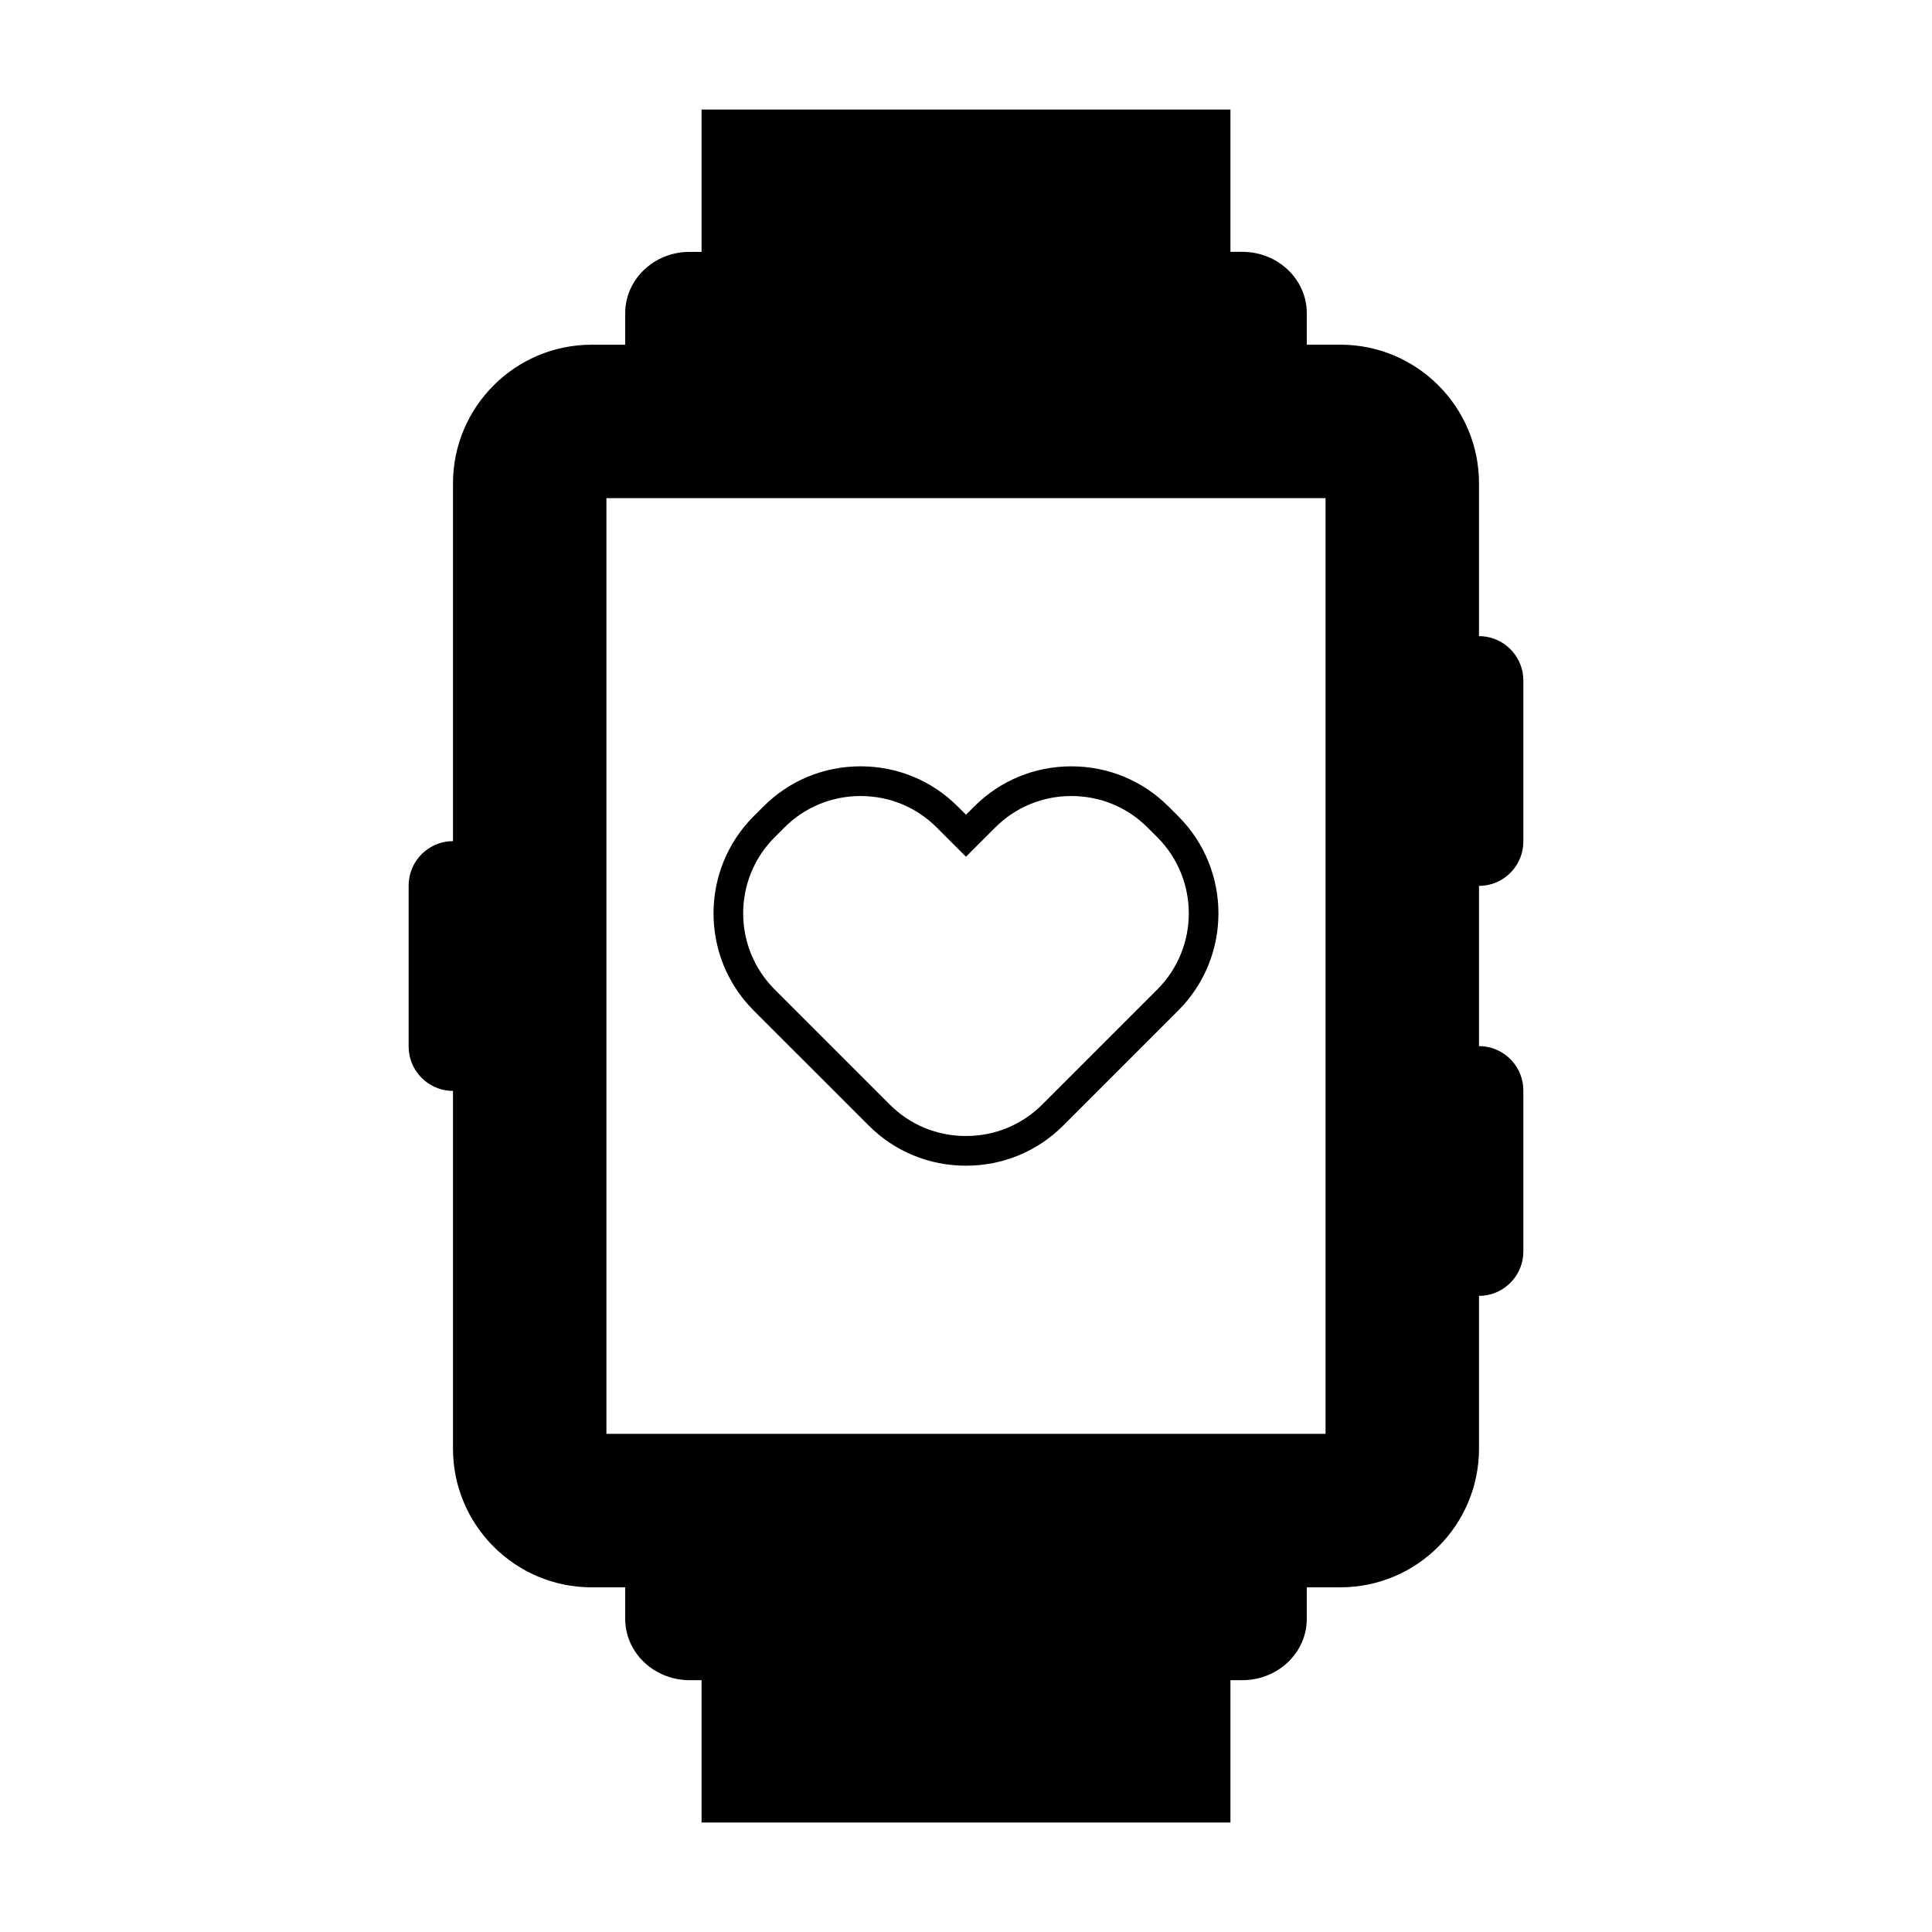 <?xml version="1.0" encoding="UTF-8"?>
<!-- Uploaded to: SVG Repo, www.svgrepo.com, Generator: SVG Repo Mixer Tools -->
<svg fill="#000000" width="800px" height="800px" version="1.1" viewBox="144 144 512 512" xmlns="http://www.w3.org/2000/svg">
 <g>
  <path d="m374.23 442.29c6.859 6.859 15.996 10.633 25.762 10.633h0.027c9.734 0 18.879-3.777 25.734-10.633l30.508-30.508c14.184-14.184 14.184-37.277 0-51.461l-2.609-2.602c-6.859-6.859-15.996-10.633-25.73-10.633s-18.871 3.777-25.73 10.633l-2.195 2.195-2.199-2.199c-6.859-6.859-15.996-10.633-25.734-10.633-9.73 0-18.871 3.777-25.727 10.629l-2.613 2.609c-14.18 14.184-14.18 37.277 0 51.469zm-24.949-76.398 2.613-2.609c5.367-5.367 12.531-8.328 20.164-8.328 7.637 0 14.801 2.953 20.168 8.328l7.769 7.762 7.766-7.762c5.367-5.367 12.531-8.328 20.164-8.328 7.637 0 14.793 2.953 20.168 8.328l2.609 2.602c11.117 11.117 11.117 29.211 0 40.332l-30.508 30.508c-5.375 5.367-12.539 8.328-20.168 8.328h-0.059c-7.637 0-14.801-2.953-20.168-8.328l-30.508-30.508c-11.121-11.121-11.121-29.215-0.012-40.324z"/>
  <path d="m535.95 312.58v-40.5c0-20.254-16.48-36.734-36.734-36.734h-8.906v-8.367c0-8.953-7.652-16.238-17.055-16.238h-3.176v-37.715h-140.16v37.723h-3.176c-9.406 0-17.055 7.285-17.055 16.238v8.367h-8.906c-20.258 0-36.734 16.484-36.734 36.734v94.82c-5.68 0.012-10.418 4.051-11.52 9.41-0.156 0.766-0.234 1.559-0.234 2.367v42.641c0 0.809 0.082 1.605 0.234 2.367 1.098 5.359 5.84 9.398 11.52 9.41v94.82c0 20.254 16.48 36.734 36.734 36.734h8.906v8.367c0 8.953 7.652 16.238 17.055 16.238h3.176v37.723h140.16v-37.723h3.176c9.406 0 17.055-7.285 17.055-16.238v-8.367h8.906c20.258 0 36.734-16.484 36.734-36.734v-40.5c5.68-0.012 10.418-4.051 11.52-9.41 0.156-0.766 0.234-1.559 0.234-2.367v-42.641c0-0.809-0.082-1.605-0.234-2.367-1.098-5.359-5.84-9.398-11.52-9.41v-42.457c5.68-0.012 10.418-4.051 11.52-9.41 0.156-0.766 0.234-1.559 0.234-2.367v-42.641c0-0.809-0.082-1.605-0.234-2.367-1.094-5.356-5.836-9.398-11.516-9.406zm-40.672-36.562v247.97h-190.57v-247.97z"/>
 </g>
</svg>